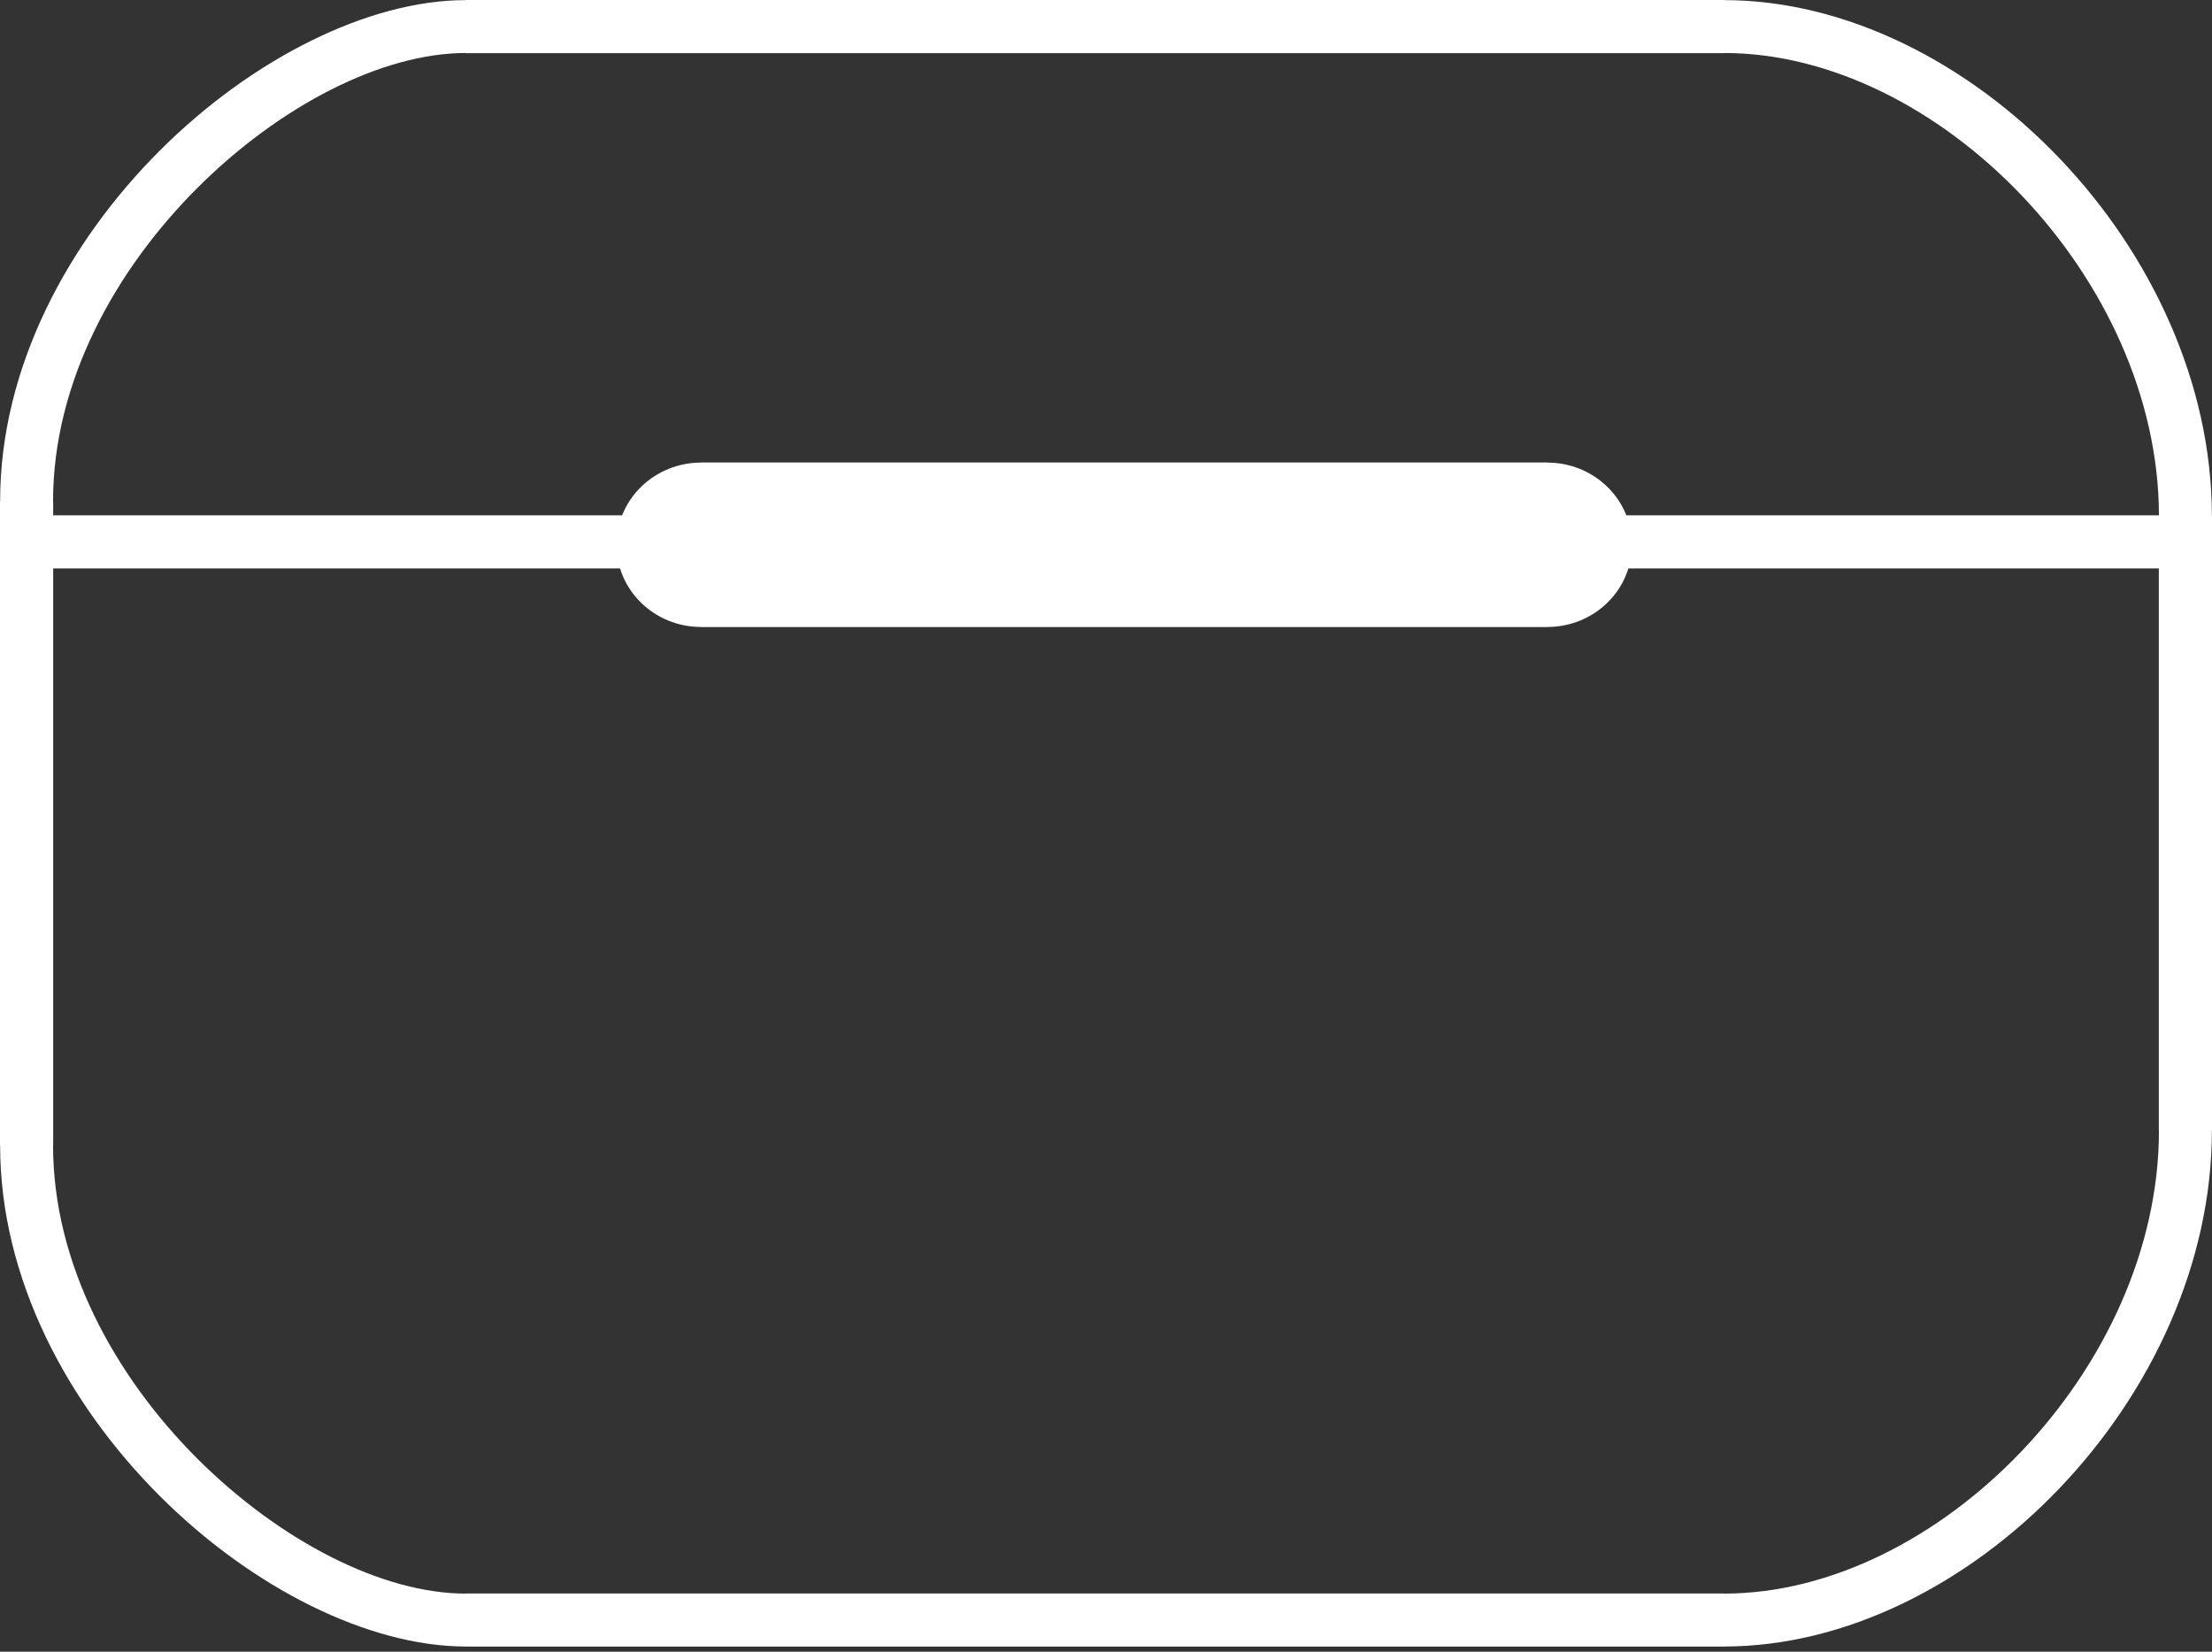 <?xml version="1.0" encoding="UTF-8"?> <svg xmlns="http://www.w3.org/2000/svg" width="75" height="56" viewBox="0 0 75 56" fill="none"><rect x="0" y="0" width="75" height="56" fill="#333333" stroke="none"/> <path d="M55.143 17.471H73.201C73.192 13.453 71.322 9.537 68.536 6.616C65.756 3.703 62.082 1.798 58.457 1.797V1.801H58.455H15.79H15.789V1.797C12.961 1.797 9.481 3.583 6.686 6.378C3.88 9.184 1.8 12.984 1.799 16.992H1.803V16.994V17.471H21.093C21.241 17.098 21.468 16.764 21.755 16.489C22.271 15.993 22.983 15.685 23.765 15.684V15.681H23.767H52.468H52.47V15.684C53.253 15.685 53.965 15.993 54.482 16.49C54.769 16.765 54.995 17.098 55.143 17.471L55.143 17.471ZM55.213 19.271C55.073 19.724 54.819 20.129 54.481 20.453C53.965 20.948 53.253 21.256 52.471 21.257V21.261H52.468H23.767H23.766V21.257C22.983 21.257 22.27 20.948 21.754 20.452C21.417 20.129 21.162 19.724 21.023 19.271H1.803V33.898V37.134V38.833V38.835H1.799C1.8 42.843 3.88 46.643 6.686 49.449C9.482 52.244 12.961 54.03 15.789 54.03V54.026H15.79H58.455H58.457V54.03C62.082 54.029 65.756 52.124 68.536 49.211C71.329 46.284 73.201 42.356 73.201 38.329H73.197V38.328V37.134V33.898V19.271H55.213L55.213 19.271ZM74.996 17.473H75V17.498V17.5V18.37V19.271V33.898V37.134V38.328V38.329H74.996C74.996 42.841 72.927 47.213 69.839 50.449C66.739 53.699 62.593 55.823 58.457 55.824V55.827H58.455H15.79H15.789V55.824C12.493 55.823 8.528 53.832 5.412 50.715C2.306 47.611 0.004 43.365 0.004 38.835H0V38.833V37.134V33.898V19.271V18.37V17.473V16.994V16.992H0.004C0.004 12.462 2.306 8.216 5.412 5.112C8.528 1.995 12.493 0.004 15.789 0.004V0H15.79H58.455H58.457V0.004C62.593 0.004 66.739 2.128 69.839 5.378C72.921 8.608 74.988 12.97 74.996 17.473L74.996 17.473Z" fill="white"></path> </svg> 